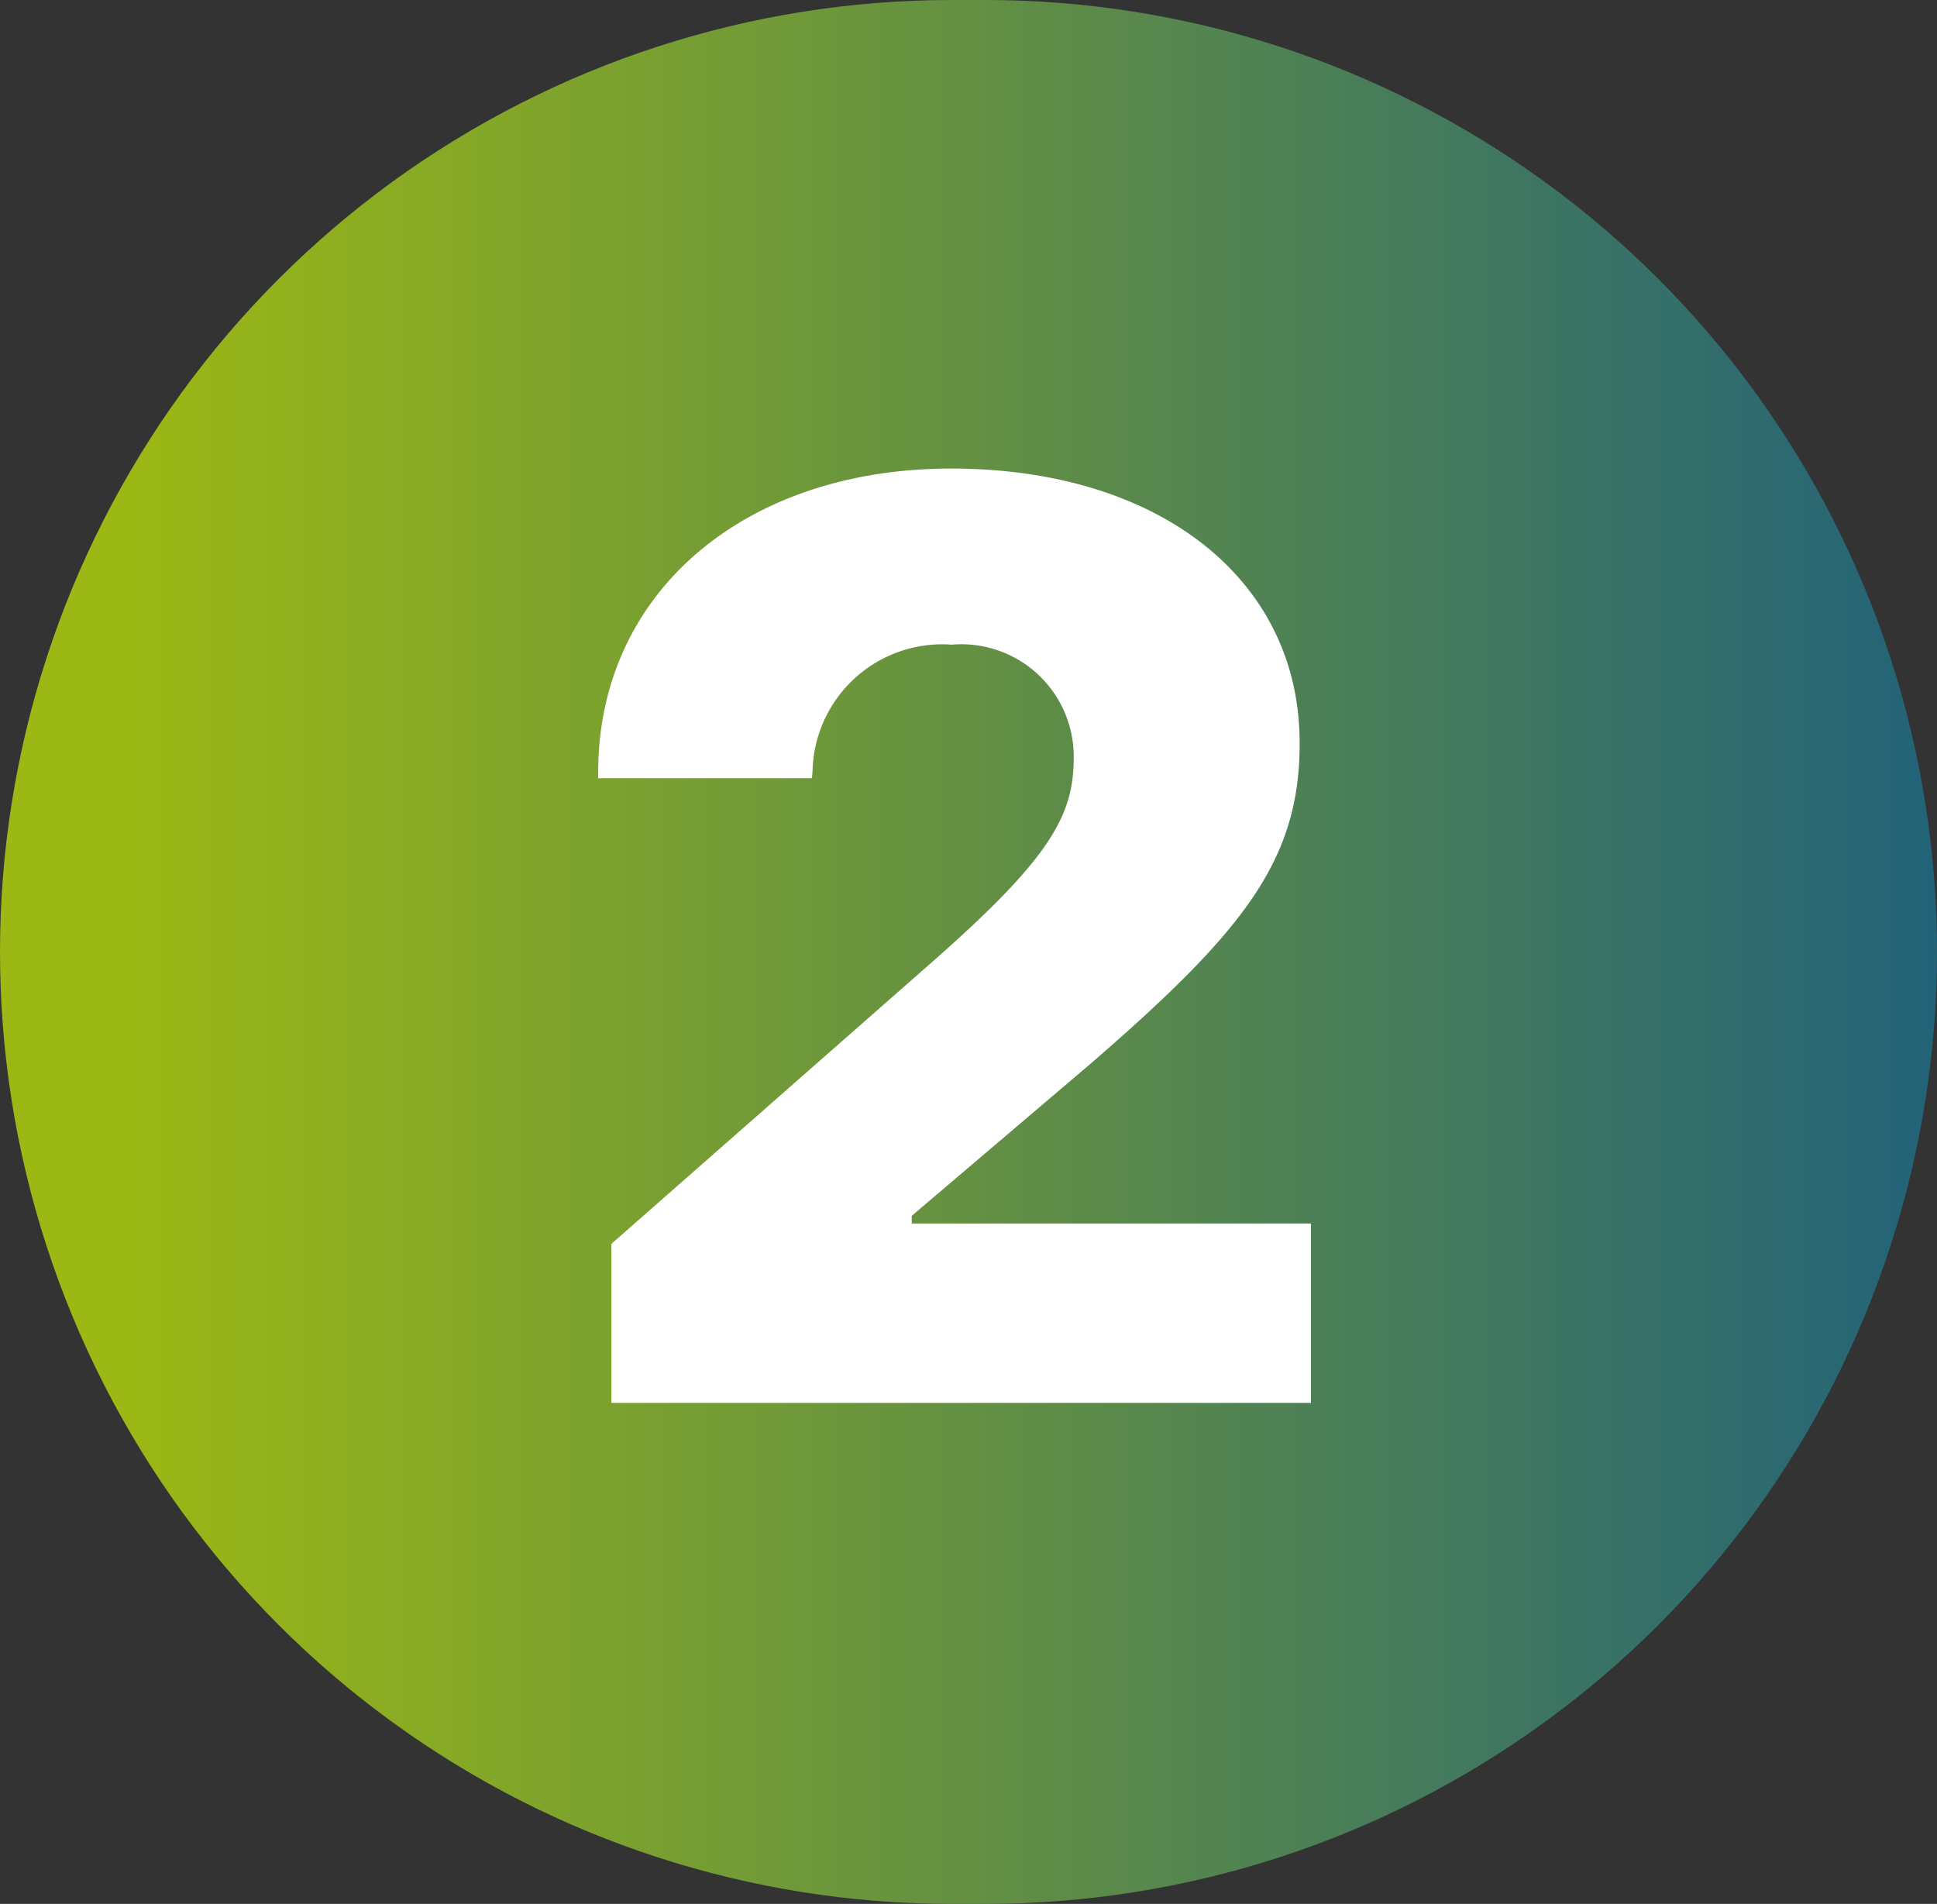 <svg xmlns="http://www.w3.org/2000/svg" xmlns:xlink="http://www.w3.org/1999/xlink" id="Groupe_14826" data-name="Groupe 14826" width="58" height="57" viewBox="0 0 58 57"><rect x="0" y="0" width="58" height="57" fill="#333333" stroke="none"/><defs><clipPath id="clip-path"><path id="Trac&#xE9;_21202" data-name="Trac&#xE9; 21202" d="M28.5,0a28.5,28.5,0,0,0,0,57h1a28.5,28.5,0,0,0,0-57Z" fill="none"></path></clipPath><linearGradient id="linear-gradient" x1="0.069" y1="0.5" x2="1" y2="0.5" gradientUnits="objectBoundingBox"><stop offset="0" stop-color="#9cb814"></stop><stop offset="1" stop-color="#226279"></stop></linearGradient><clipPath id="clip-path-2"><rect id="Rectangle_3574" data-name="Rectangle 3574" width="58" height="57" fill="none"></rect></clipPath></defs><g id="Groupe_14823" data-name="Groupe 14823"><g id="Groupe_14822" data-name="Groupe 14822" clip-path="url(#clip-path)"><rect id="Rectangle_3573" data-name="Rectangle 3573" width="58" height="57" transform="translate(0 0)" fill="url(#linear-gradient)"></rect></g></g><g id="Groupe_14825" data-name="Groupe 14825"><g id="Groupe_14824" data-name="Groupe 14824" clip-path="url(#clip-path-2)"><path id="Trac&#xE9;_21203" data-name="Trac&#xE9; 21203" d="M18.307,37.239l9.731-8.55c3.447-3.047,4.113-4.3,4.113-6.017v-.039A3.365,3.365,0,0,0,28.5,19.3a3.885,3.885,0,0,0-4.17,3.789l-.019.21h-6.4v-.171c0-5.39,4.38-9.1,10.569-9.1,6.246,0,10.435,3.333,10.435,8.208v.038c0,3.5-1.694,5.617-6.246,9.56L27.3,36.4v.229H39.254V42H18.307Z" fill="#fff"></path></g></g></svg>